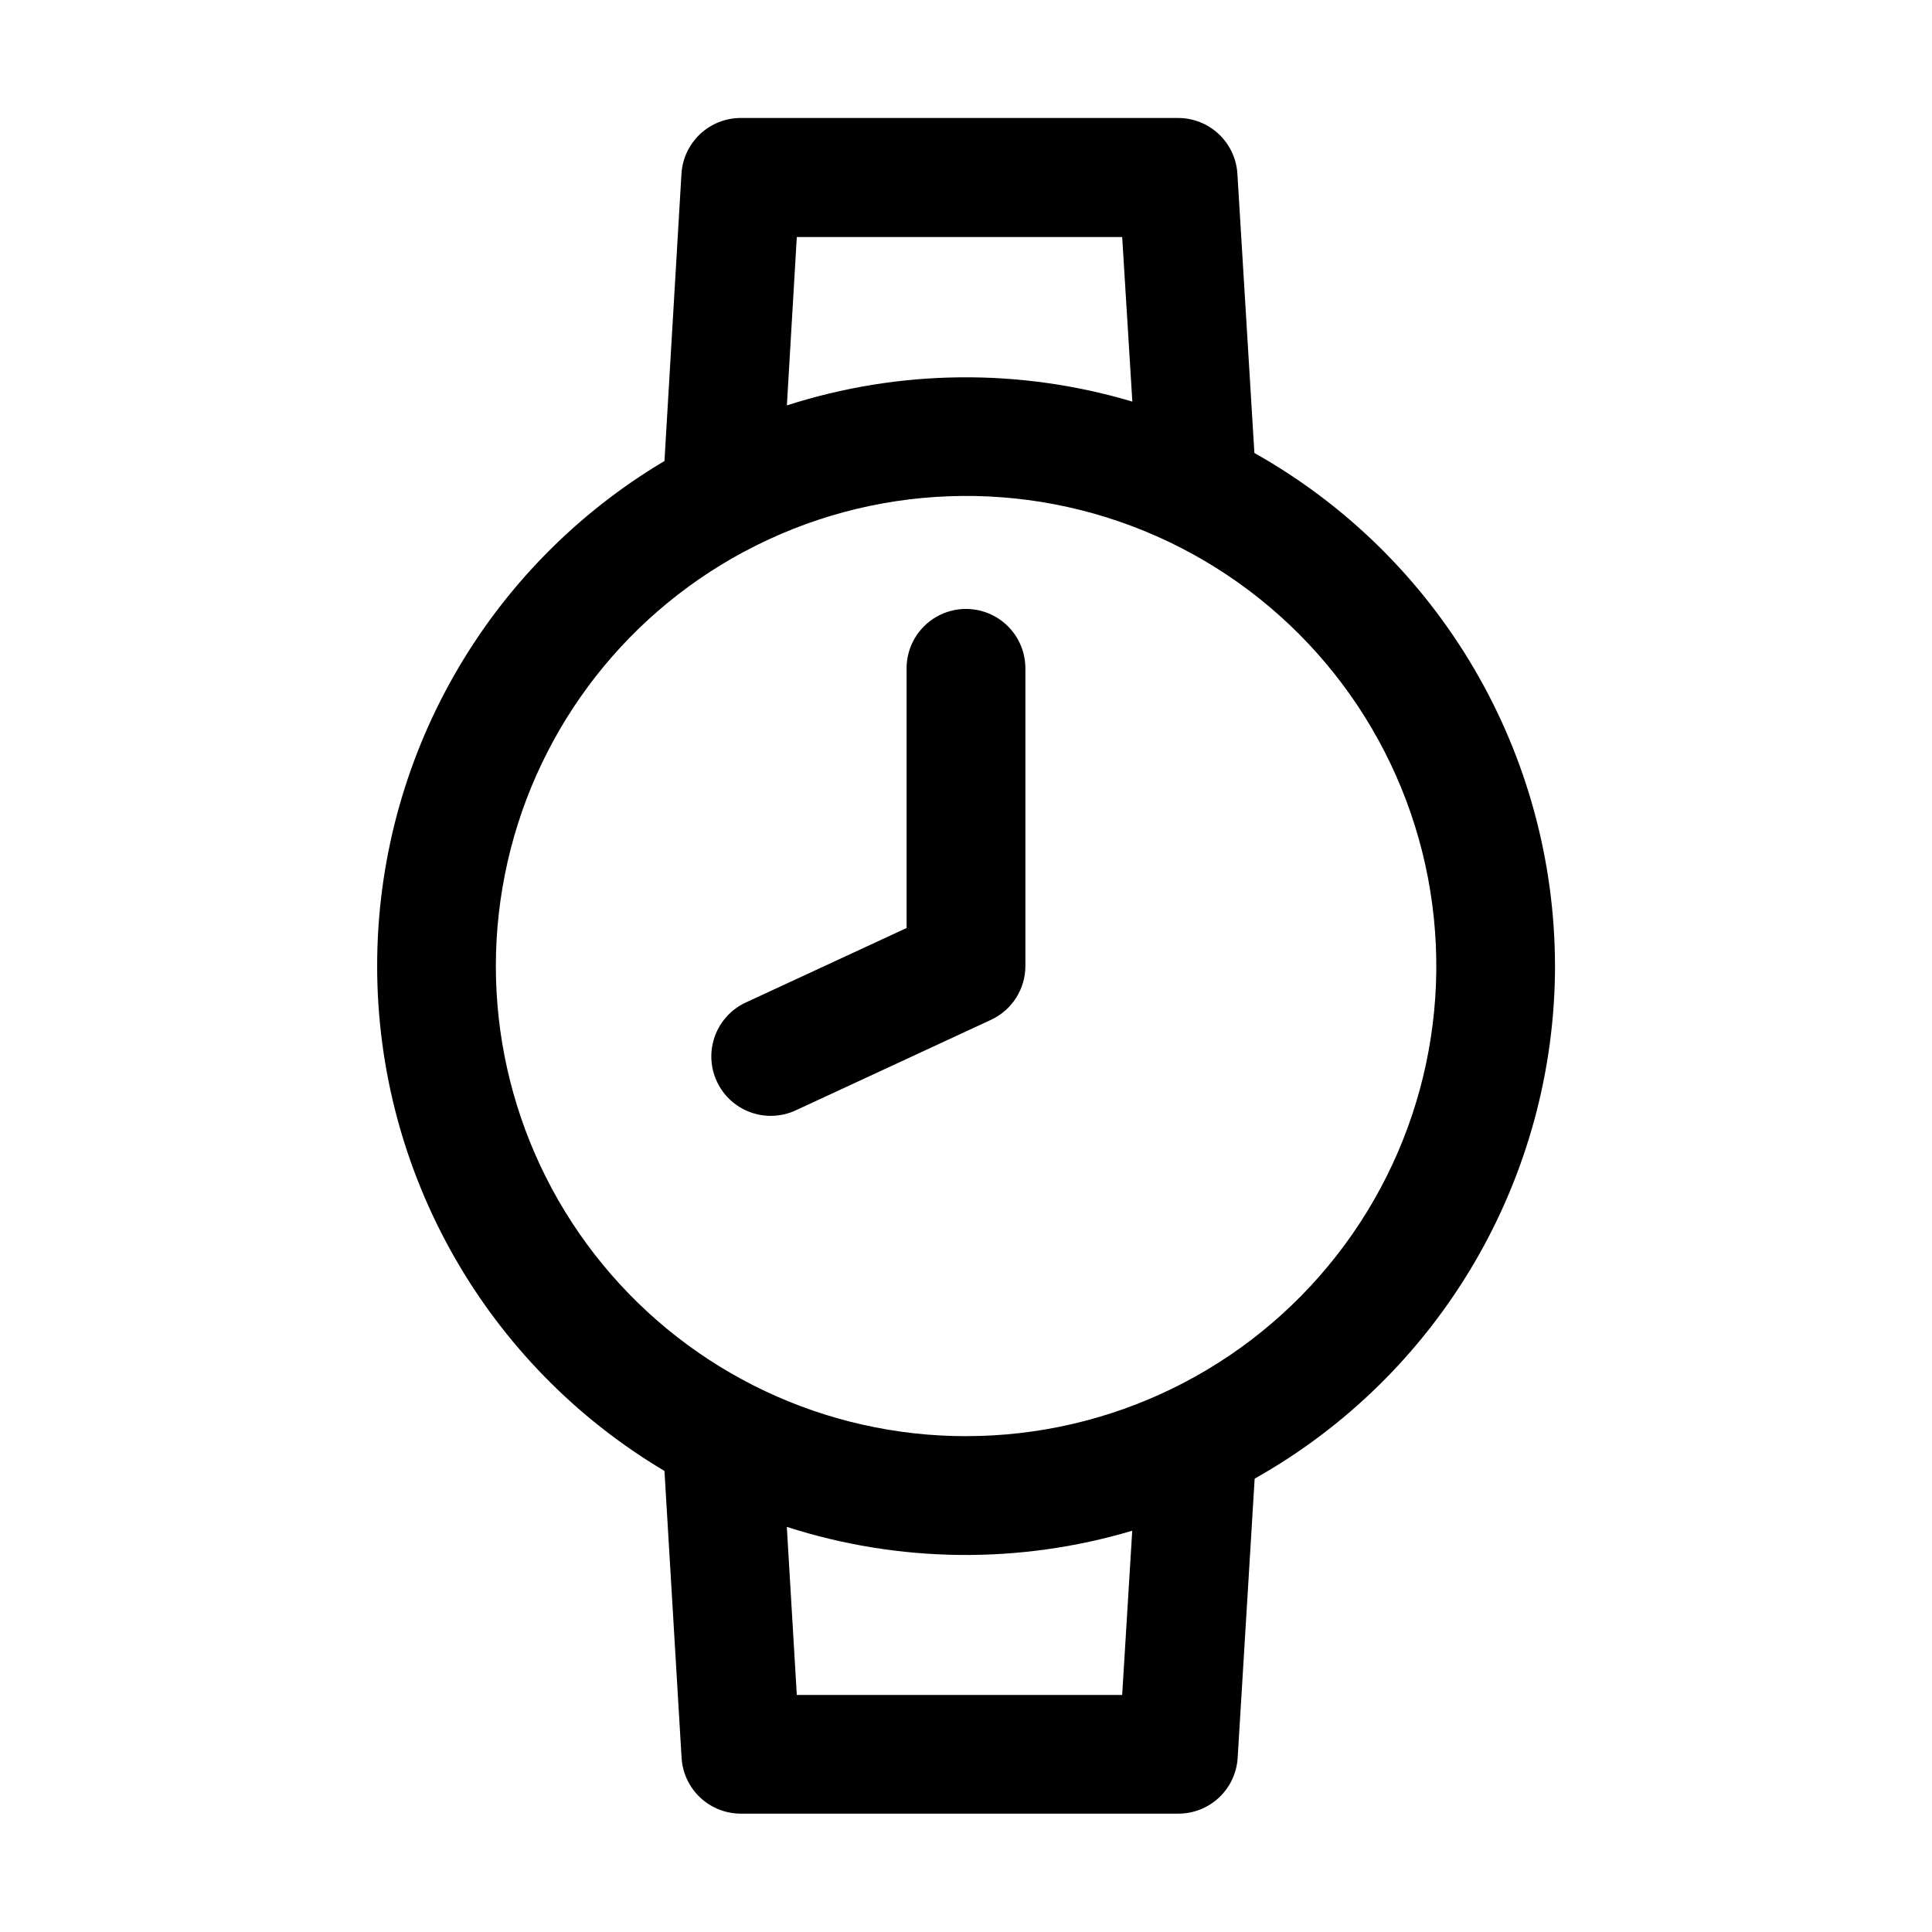 <?xml version="1.0" encoding="UTF-8"?>
<!-- Uploaded to: SVG Repo, www.svgrepo.com, Generator: SVG Repo Mixer Tools -->
<svg fill="#000000" width="800px" height="800px" version="1.1" viewBox="144 144 512 512" xmlns="http://www.w3.org/2000/svg">
 <path d="m556.09 400c-0.027-27.691-7.422-54.875-21.422-78.766s-34.102-43.629-58.242-57.188l-4.504-73.996c-0.246-4.008-2.012-7.769-4.938-10.516-2.926-2.75-6.793-4.273-10.809-4.266h-115.84c-4.016-0.008-7.883 1.52-10.812 4.269-2.926 2.754-4.691 6.519-4.93 10.527l-4.504 76.109c-47.207 28.055-76.141 78.906-76.141 133.82 0 54.914 28.934 105.77 76.141 133.82l4.535 76.027c0.238 4.008 2.004 7.773 4.93 10.527 2.93 2.75 6.797 4.277 10.812 4.269h115.88c4.016 0.008 7.883-1.516 10.809-4.266 2.926-2.746 4.691-6.508 4.938-10.516l4.504-73.996c24.117-13.562 44.199-33.289 58.188-57.164s21.379-51.039 21.414-78.707zm-200.93-193.18h86.23l2.691 43.609c-29.918-8.918-61.836-8.566-91.551 1.008zm86.23 386.36h-86.23l-2.644-44.539v-0.004c29.707 9.57 61.617 9.926 91.535 1.023zm-41.391-68.582c-37.281 0.008-72.605-16.684-96.273-45.492-23.664-28.805-33.188-66.695-25.945-103.27 7.238-36.57 30.477-67.977 63.336-85.594l0.188-0.094c33.844-18.098 74.141-19.586 109.23-4.035 35.086 15.555 61.047 46.41 70.371 83.641 9.32 37.23 0.961 76.68-22.66 106.93s-59.867 47.926-98.246 47.91zm15.742-203.48v78.879c0 3-0.863 5.941-2.481 8.473-1.617 2.531-3.926 4.543-6.652 5.805l-51.734 23.98c-3.789 1.754-8.121 1.934-12.039 0.496-3.922-1.438-7.113-4.375-8.867-8.164-1.758-3.789-1.934-8.121-0.496-12.043s4.375-7.109 8.164-8.867l42.617-19.742v-68.816c0-5.625 3-10.824 7.871-13.637s10.875-2.812 15.746 0 7.871 8.012 7.871 13.637z"/>
</svg>